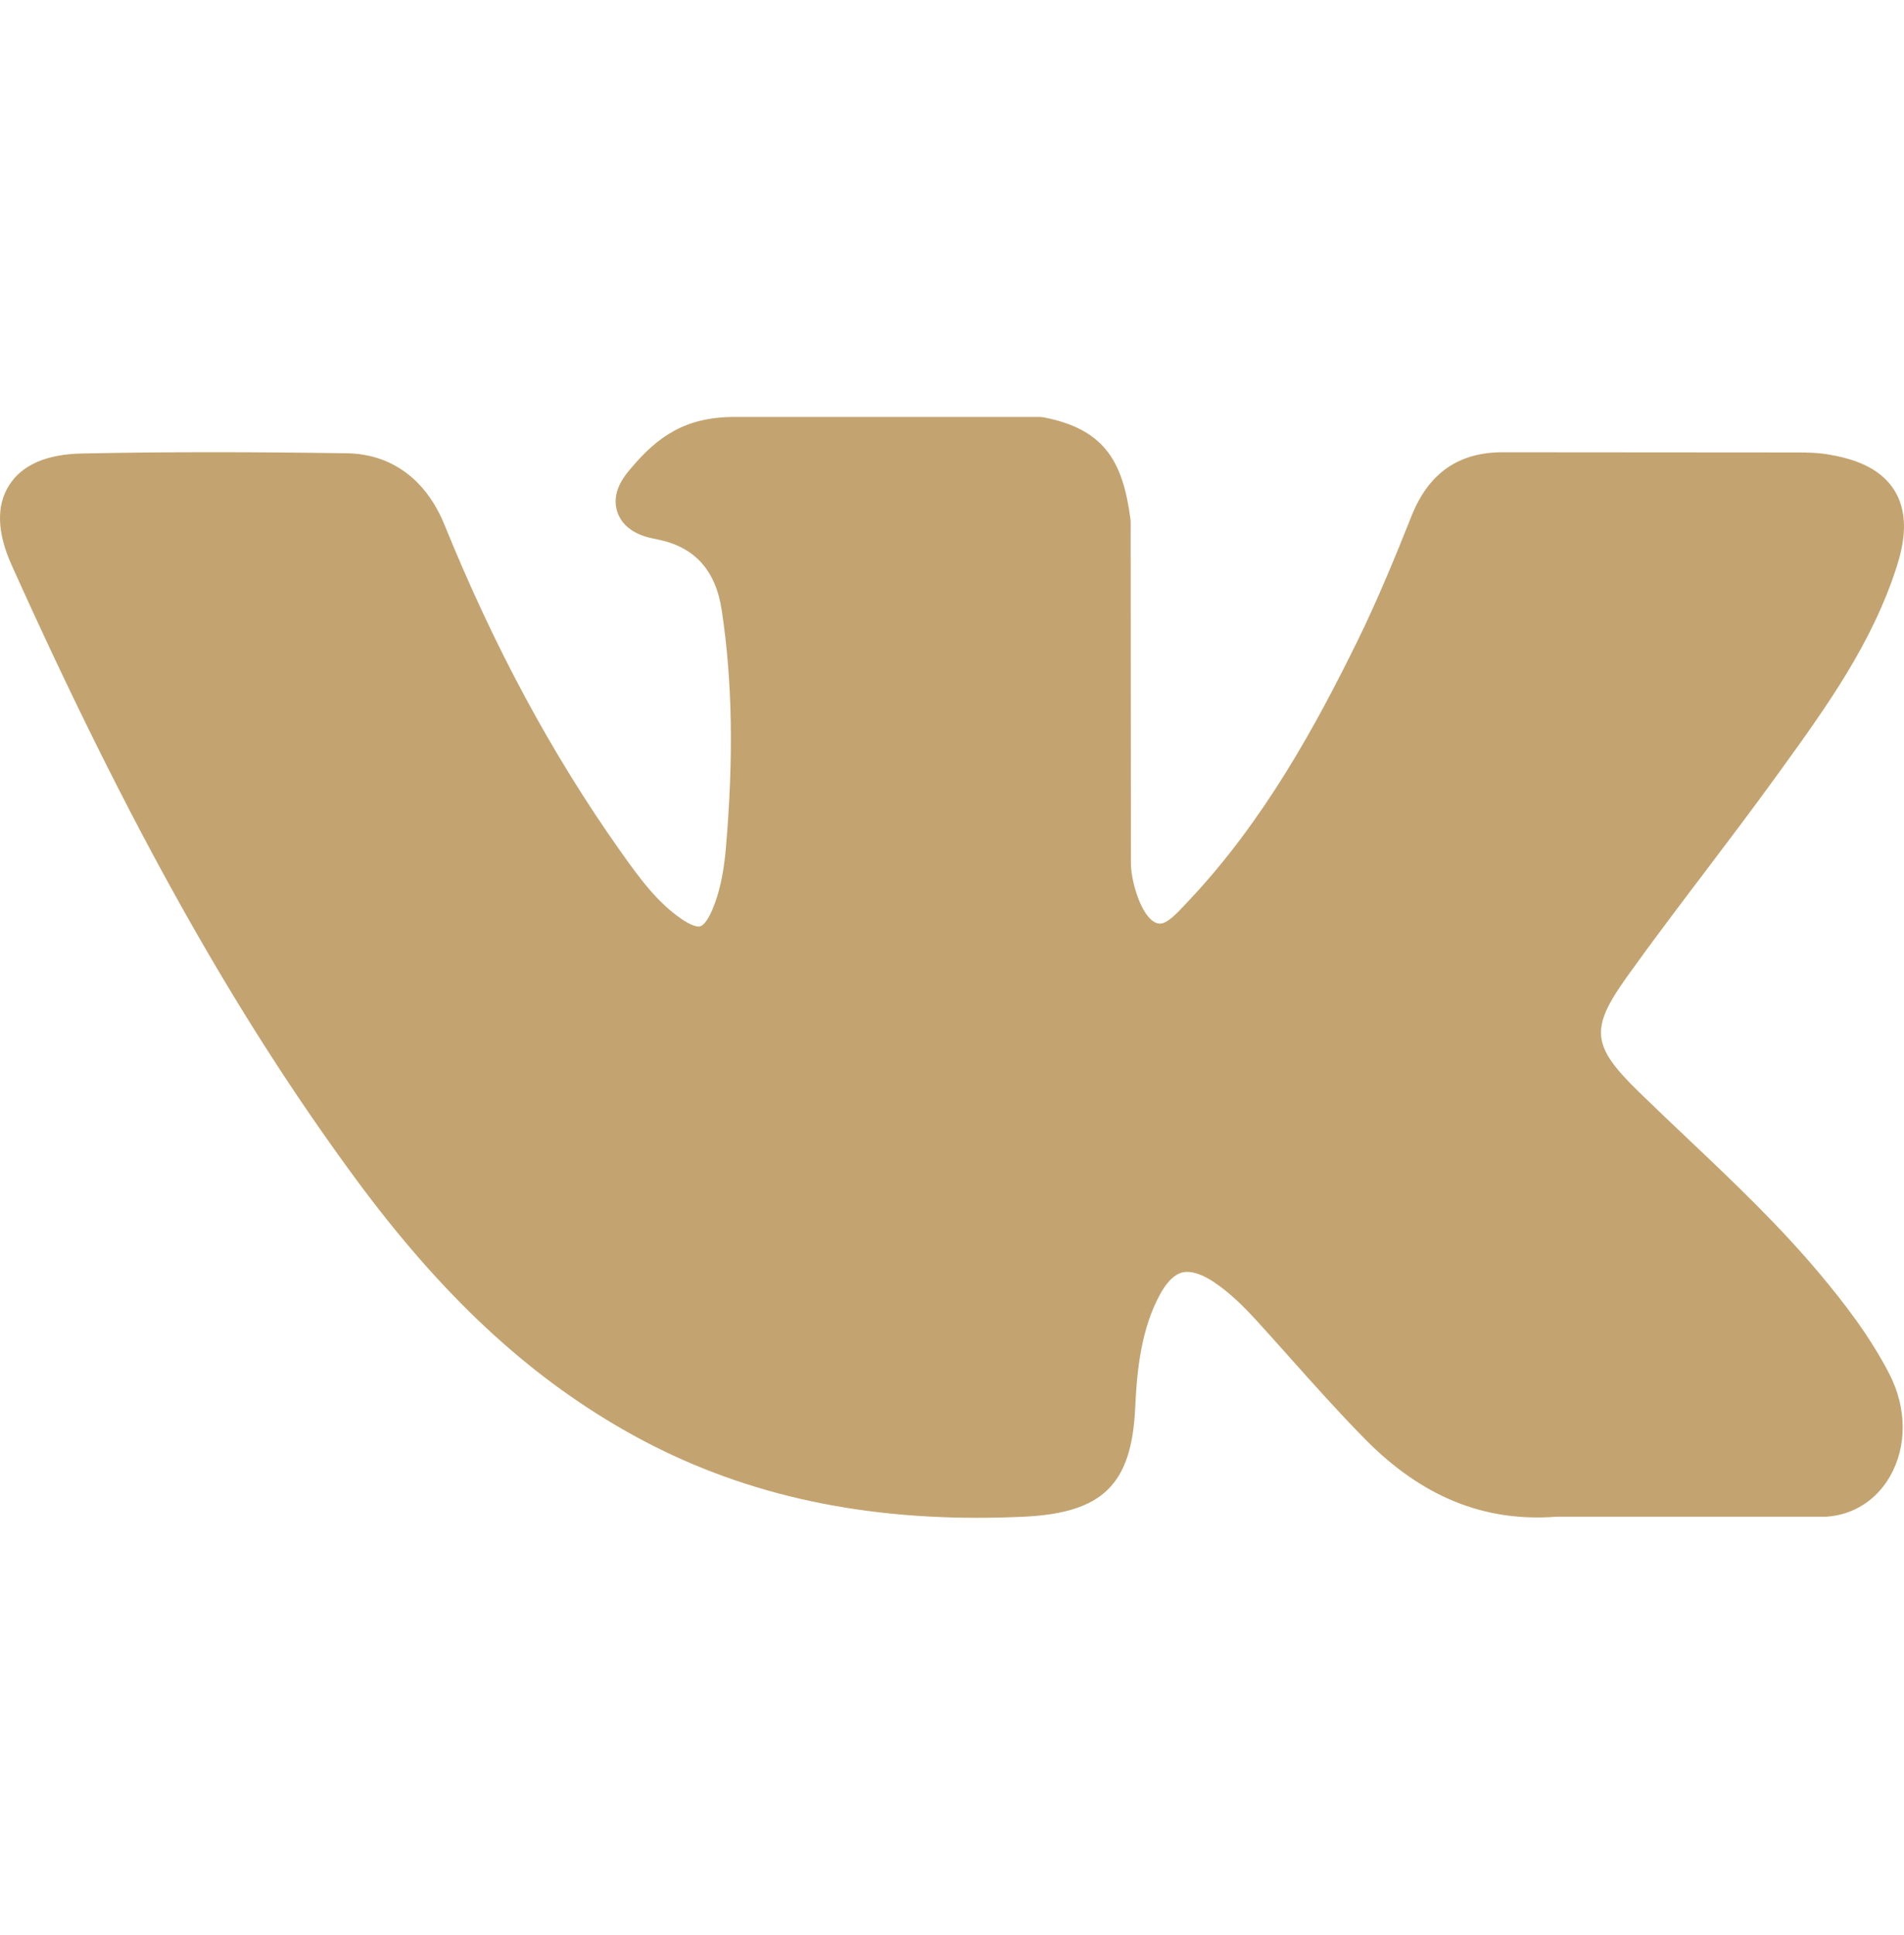 <svg width="63" height="64" viewBox="0 0 63 64" fill="none" xmlns="http://www.w3.org/2000/svg">
<g clip-path="url(#clip0_1603_3950)">
<path d="M60.261 42.195C58.889 40.549 57.331 39.073 55.823 37.646C55.287 37.138 54.733 36.613 54.199 36.092C52.665 34.592 52.609 34.029 53.823 32.325C54.663 31.151 55.554 29.975 56.416 28.838C57.197 27.807 58.005 26.74 58.78 25.669L58.939 25.449C60.419 23.401 61.95 21.283 62.764 18.729C62.976 18.055 63.198 17.063 62.69 16.233C62.183 15.405 61.198 15.152 60.502 15.034C60.157 14.975 59.815 14.967 59.497 14.967L49.803 14.96L49.723 14.96C48.258 14.96 47.27 15.65 46.704 17.071C46.164 18.429 45.57 19.875 44.893 21.25C43.545 23.987 41.833 27.14 39.356 29.77L39.251 29.882C38.959 30.197 38.627 30.552 38.385 30.552C38.348 30.552 38.307 30.545 38.261 30.531C37.748 30.331 37.404 29.089 37.42 28.511C37.42 28.503 37.42 28.495 37.42 28.487L37.413 17.283C37.413 17.244 37.41 17.206 37.405 17.167C37.159 15.346 36.613 14.212 34.549 13.808C34.494 13.797 34.438 13.792 34.382 13.792H24.302C22.66 13.792 21.755 14.459 20.905 15.458C20.675 15.725 20.197 16.281 20.434 16.956C20.674 17.64 21.455 17.786 21.709 17.834C22.97 18.074 23.68 18.845 23.882 20.193C24.233 22.533 24.276 25.031 24.018 28.054C23.946 28.895 23.803 29.543 23.568 30.098C23.513 30.227 23.32 30.649 23.122 30.65C23.059 30.65 22.878 30.625 22.547 30.397C21.765 29.861 21.193 29.097 20.526 28.153C18.257 24.946 16.353 21.414 14.704 17.352C14.092 15.856 12.95 15.019 11.486 14.994C9.877 14.97 8.419 14.958 7.028 14.958C5.508 14.958 4.099 14.972 2.724 15.001C1.546 15.021 0.731 15.374 0.302 16.051C-0.127 16.728 -0.099 17.617 0.385 18.693C4.264 27.315 7.781 33.585 11.788 39.021C14.596 42.826 17.413 45.459 20.651 47.308C24.062 49.259 27.886 50.208 32.339 50.208C32.844 50.208 33.366 50.196 33.892 50.171C36.48 50.045 37.44 49.109 37.561 46.589C37.619 45.301 37.76 43.951 38.393 42.8C38.792 42.074 39.165 42.074 39.287 42.074C39.523 42.074 39.815 42.183 40.129 42.386C40.693 42.754 41.175 43.246 41.571 43.676C41.944 44.085 42.312 44.498 42.681 44.911C43.477 45.803 44.3 46.724 45.16 47.598C47.042 49.513 49.115 50.355 51.496 50.172H60.384C60.403 50.172 60.422 50.172 60.441 50.17C61.326 50.112 62.093 49.621 62.545 48.823C63.105 47.834 63.093 46.573 62.515 45.448C61.858 44.176 61.007 43.09 60.261 42.195Z" fill="#C3A471"/>
</g>
<defs>
<clipPath id="clip0_1603_3950">
<rect width="63" height="63" fill="white" transform="translate(0 0.5)"/>
</clipPath>
</defs>
</svg>
